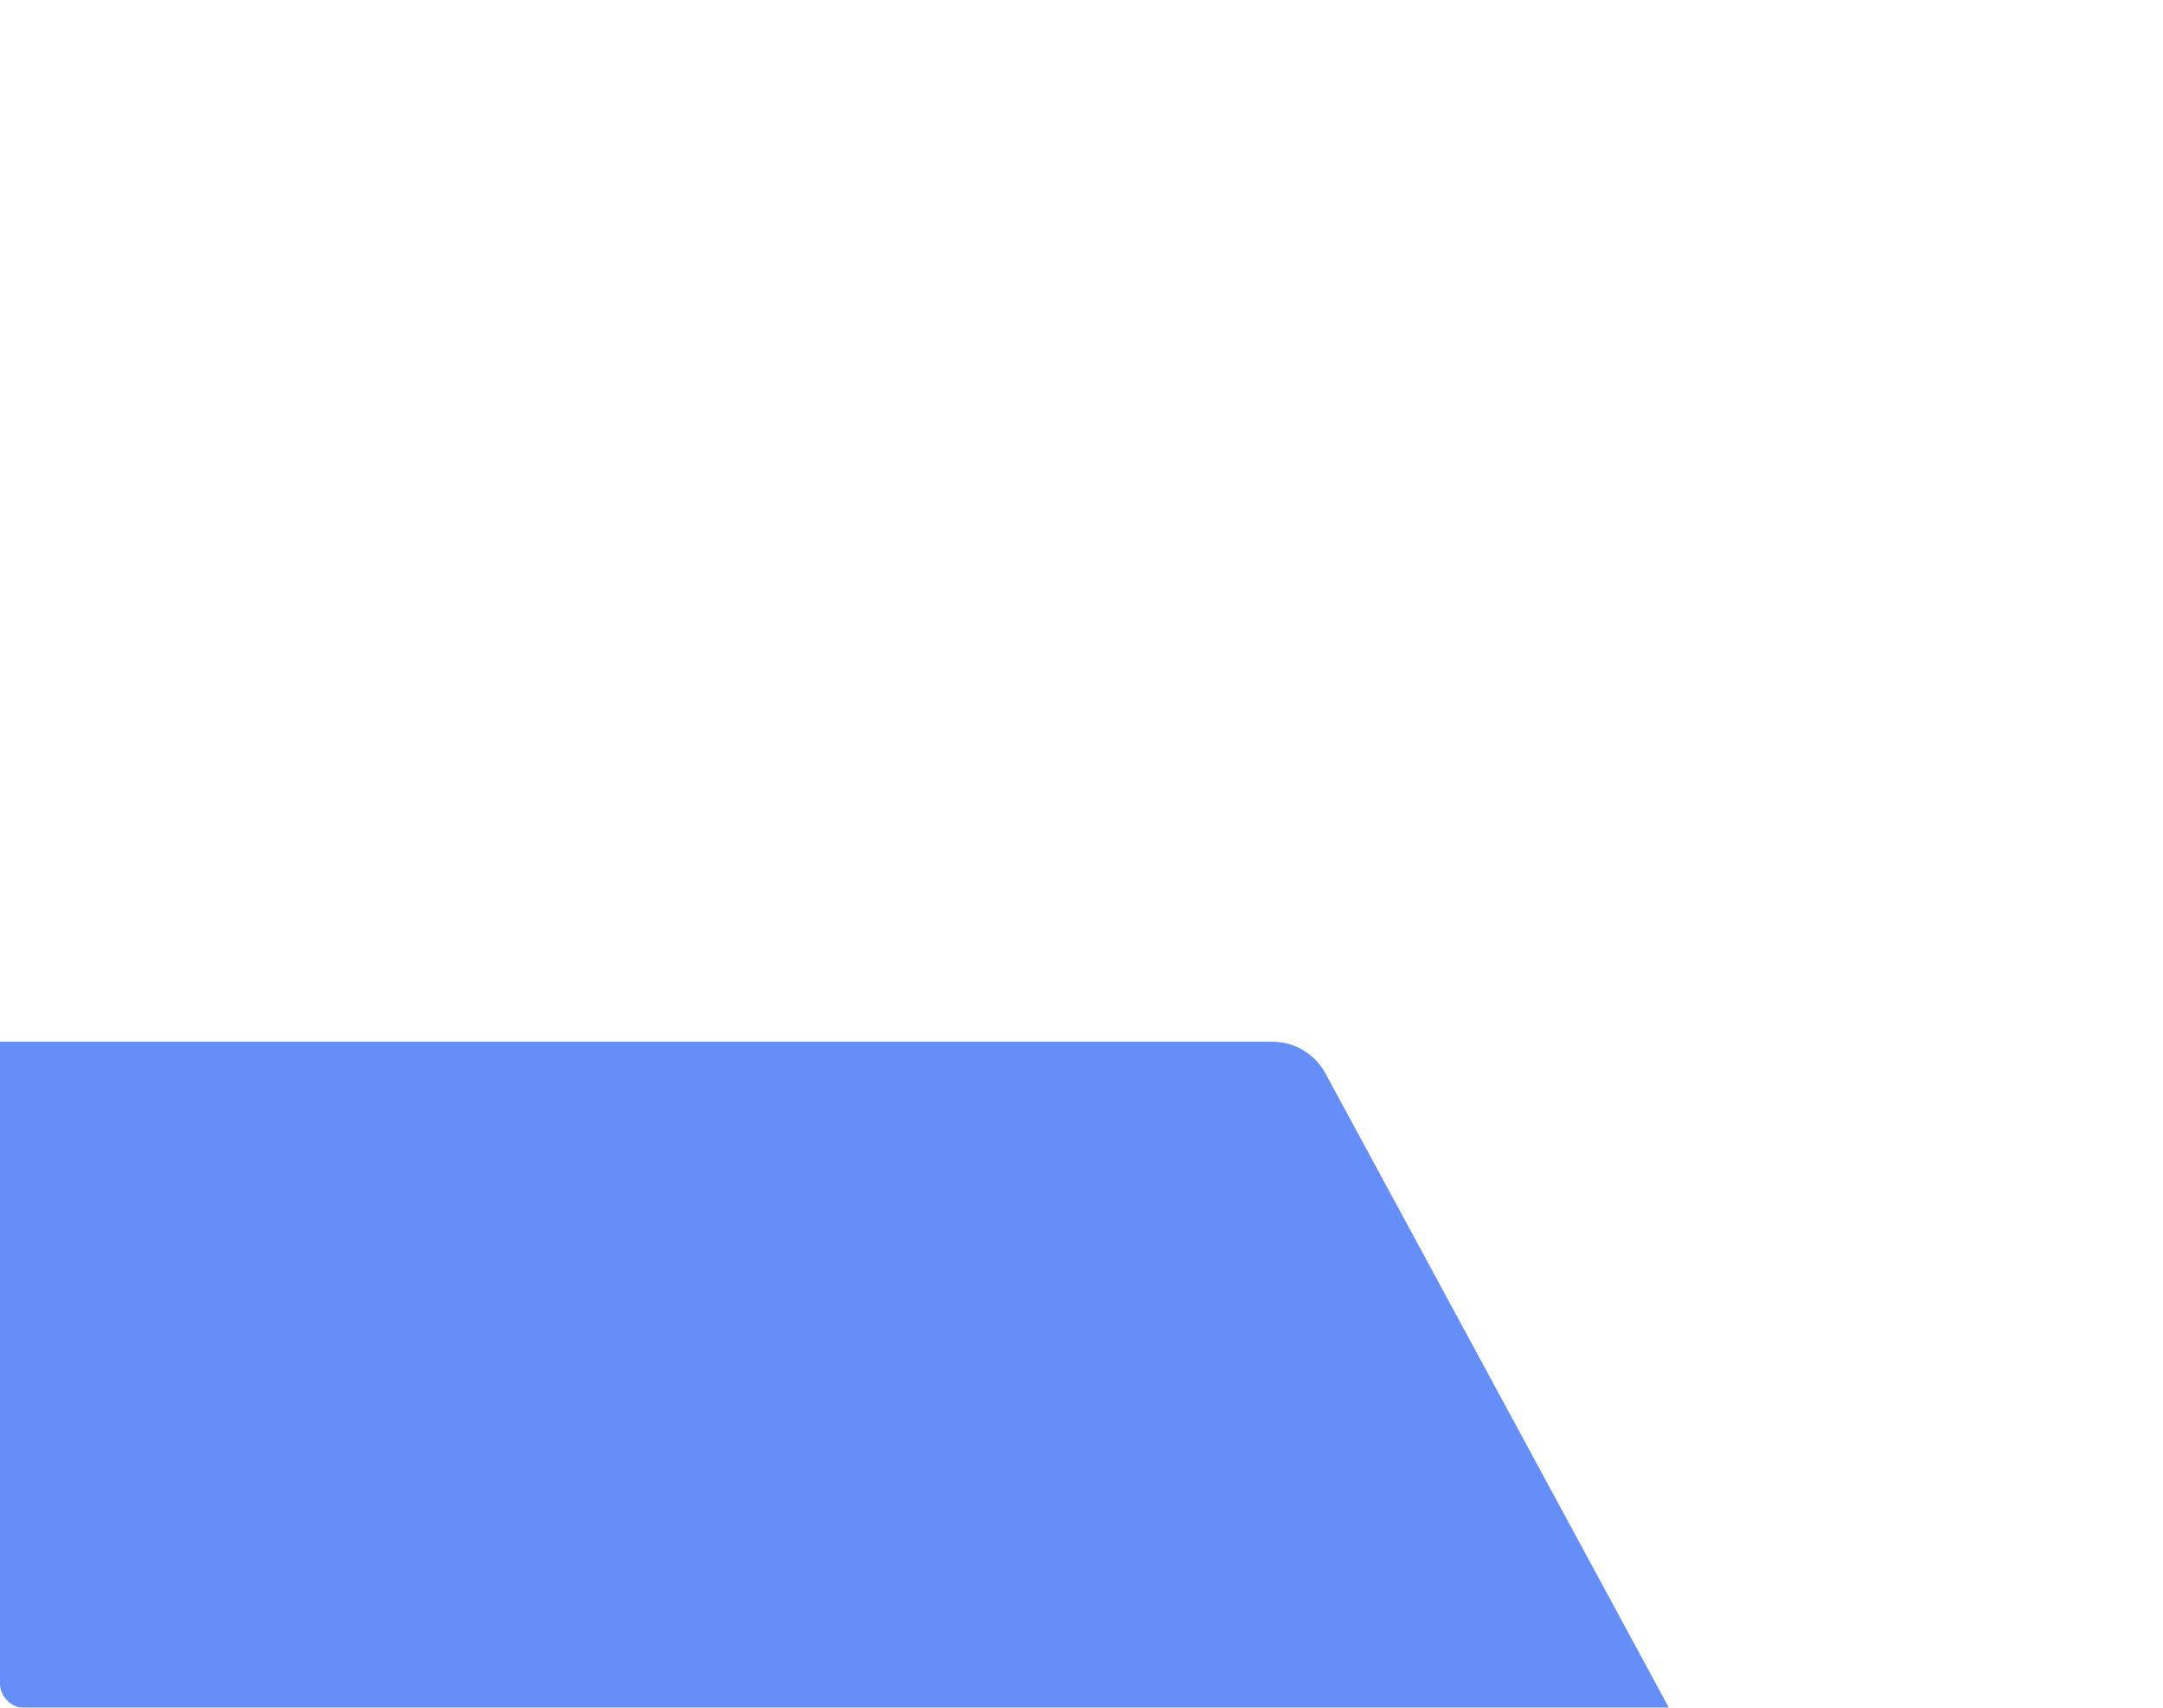 <svg width="100%" height="100%" viewBox="0 0 760 600" fill="none" xmlns="http://www.w3.org/2000/svg"><g clip-path="url(#clip0_8786_336)"><path d="M-307.187 888.953C-311.031 895.459 -311.031 903.541 -307.187 910.047L-31.683 1376.31C-27.952 1382.63 -21.165 1386.5 -13.832 1386.5L536.336 1386.5C543.791 1386.5 550.672 1382.5 554.358 1376.02L813.721 920.023C817.269 913.784 817.339 906.155 813.905 899.852L554.281 423.314C550.65 416.648 543.666 412.5 536.074 412.5L-13.832 412.5C-21.165 412.5 -27.952 416.373 -31.683 422.686L-307.187 888.953Z" stroke="white" stroke-opacity="0.5"/><g filter="url(#filter0_b_8786_336)"><path d="M-396.685 845.747C-400.584 852.386 -400.584 860.614 -396.685 867.253L-121.104 1336.52C-117.291 1343.01 -110.324 1347 -102.794 1347L447.298 1347C454.953 1347 462.016 1342.88 465.783 1336.22L725.218 877.287C728.816 870.923 728.886 863.155 725.405 856.727L465.71 377.123C461.999 370.27 454.831 366 447.037 366L-102.794 366C-110.324 366 -117.291 369.988 -121.104 376.481L-396.685 845.747Z" fill="#265EF6" fill-opacity="0.7"/></g></g><defs><filter id="filter0_b_8786_336" x="-403.609" y="362" width="1135.58" height="989" filterUnits="userSpaceOnUse" color-interpolation-filters="sRGB"><feFlood flood-opacity="0" result="BackgroundImageFix"/><feGaussianBlur in="BackgroundImageFix" stdDeviation="2"/><feComposite in2="SourceAlpha" operator="in" result="effect1_backgroundBlur_8786_336"/><feBlend mode="normal" in="SourceGraphic" in2="effect1_backgroundBlur_8786_336" result="shape"/></filter><clipPath id="clip0_8786_336"><rect width="760" height="600" rx="8" fill="white"/></clipPath></defs></svg>